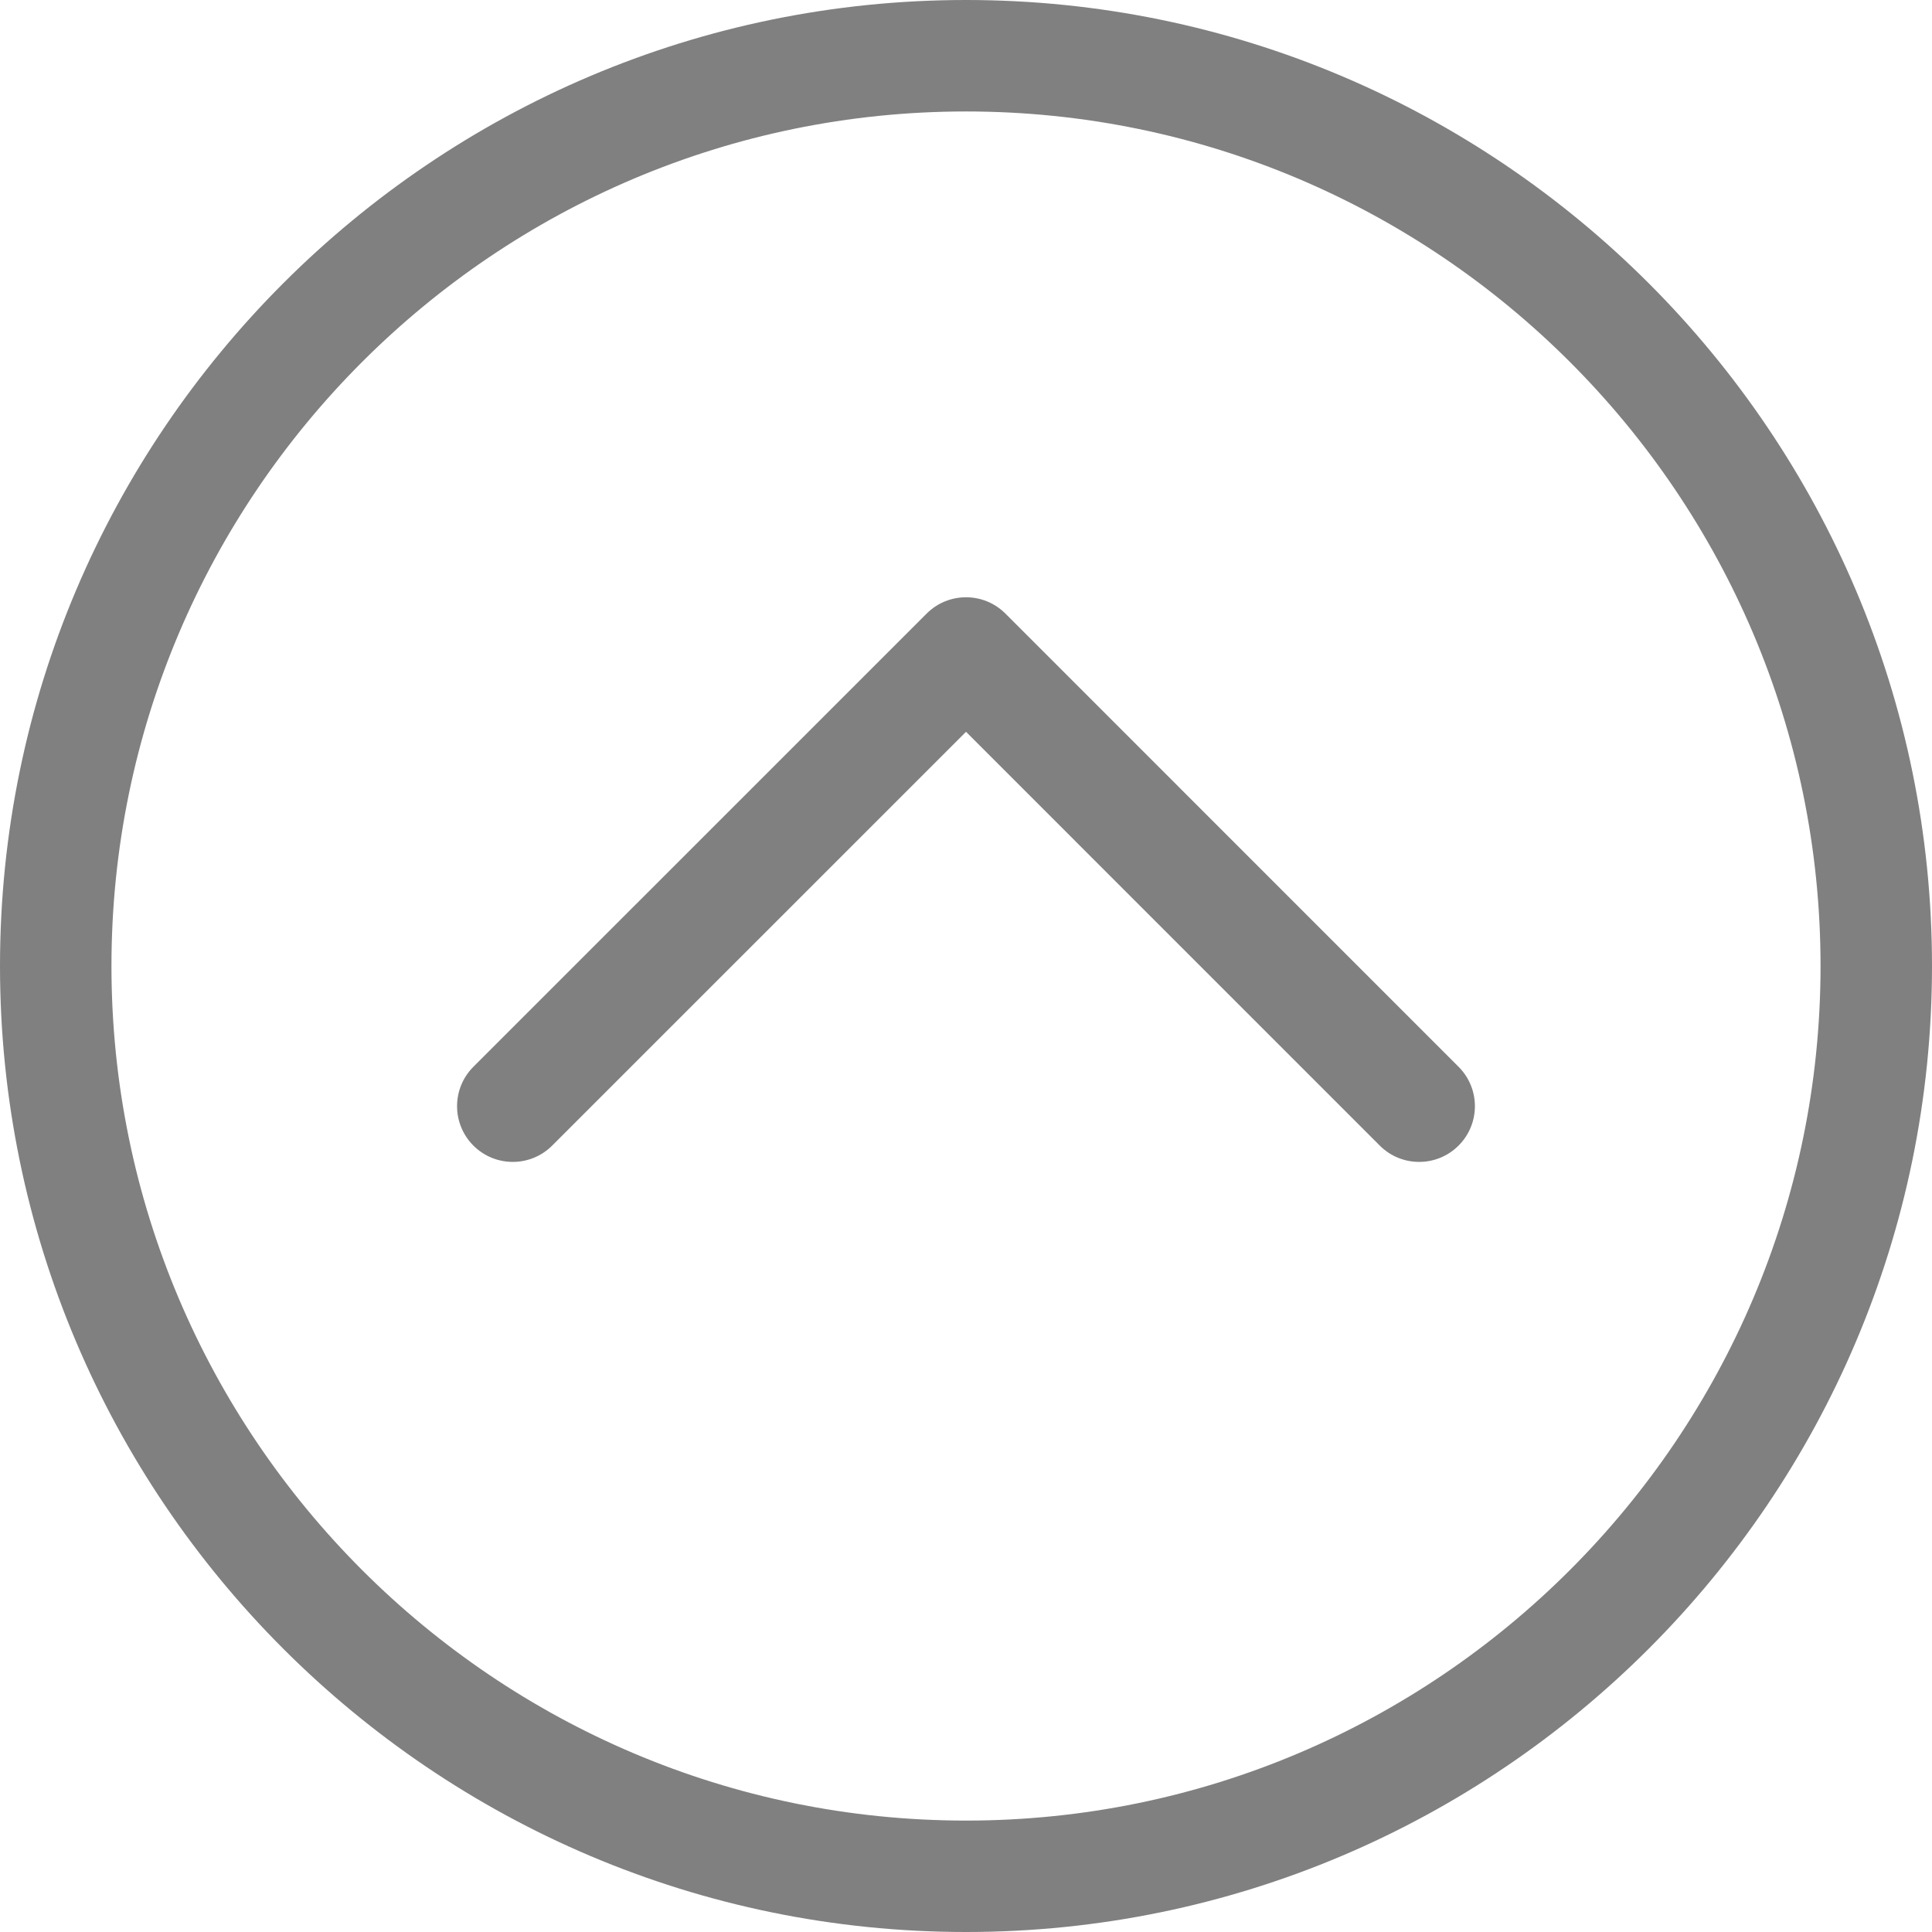 <svg xmlns="http://www.w3.org/2000/svg" xmlns:xlink="http://www.w3.org/1999/xlink" version="1.1" x="0px" y="0px" viewBox="0 0 100 100" enable-background="new 0 0 100 100" xml:space="preserve" width="100px" height="100px" aria-hidden="true" style="fill:url(#CerosGradient_iddad2cedbd);"><defs><linearGradient class="cerosgradient" data-cerosgradient="true" id="CerosGradient_iddad2cedbd" gradientUnits="userSpaceOnUse" x1="50%" y1="100%" x2="50%" y2="0%"><stop offset="0%" stop-color="#808080"/><stop offset="100%" stop-color="#808080"/></linearGradient><linearGradient/></defs><g><g><g><path fill="#000000" d="M0,50c0,27.569,22.429,50,50.001,50C77.568,100,100,77.568,100,50c0-27.57-22.432-50-49.999-50     C22.429,0,0,22.43,0,50z M94.231,50c0,24.389-19.841,44.233-44.23,44.233C25.612,94.232,5.769,74.389,5.769,50     S25.612,5.769,50.001,5.769C74.391,5.769,94.231,25.61,94.231,50z" style="fill:url(#CerosGradient_iddad2cedbd);"/></g></g><g><g><path fill="#000000" d="M24.502,55.217c-1.126,1.127-1.126,2.951,0,4.078c1.127,1.127,2.952,1.127,4.079,0l21.42-21.417     l21.415,21.417c1.127,1.127,2.952,1.127,4.079,0c0.563-0.562,0.846-1.301,0.846-2.039s-0.282-1.477-0.846-2.039L52.041,31.76     c-1.127-1.127-2.952-1.127-4.079,0L24.502,55.217z" style="fill:url(#CerosGradient_iddad2cedbd);"/></g></g></g></svg>